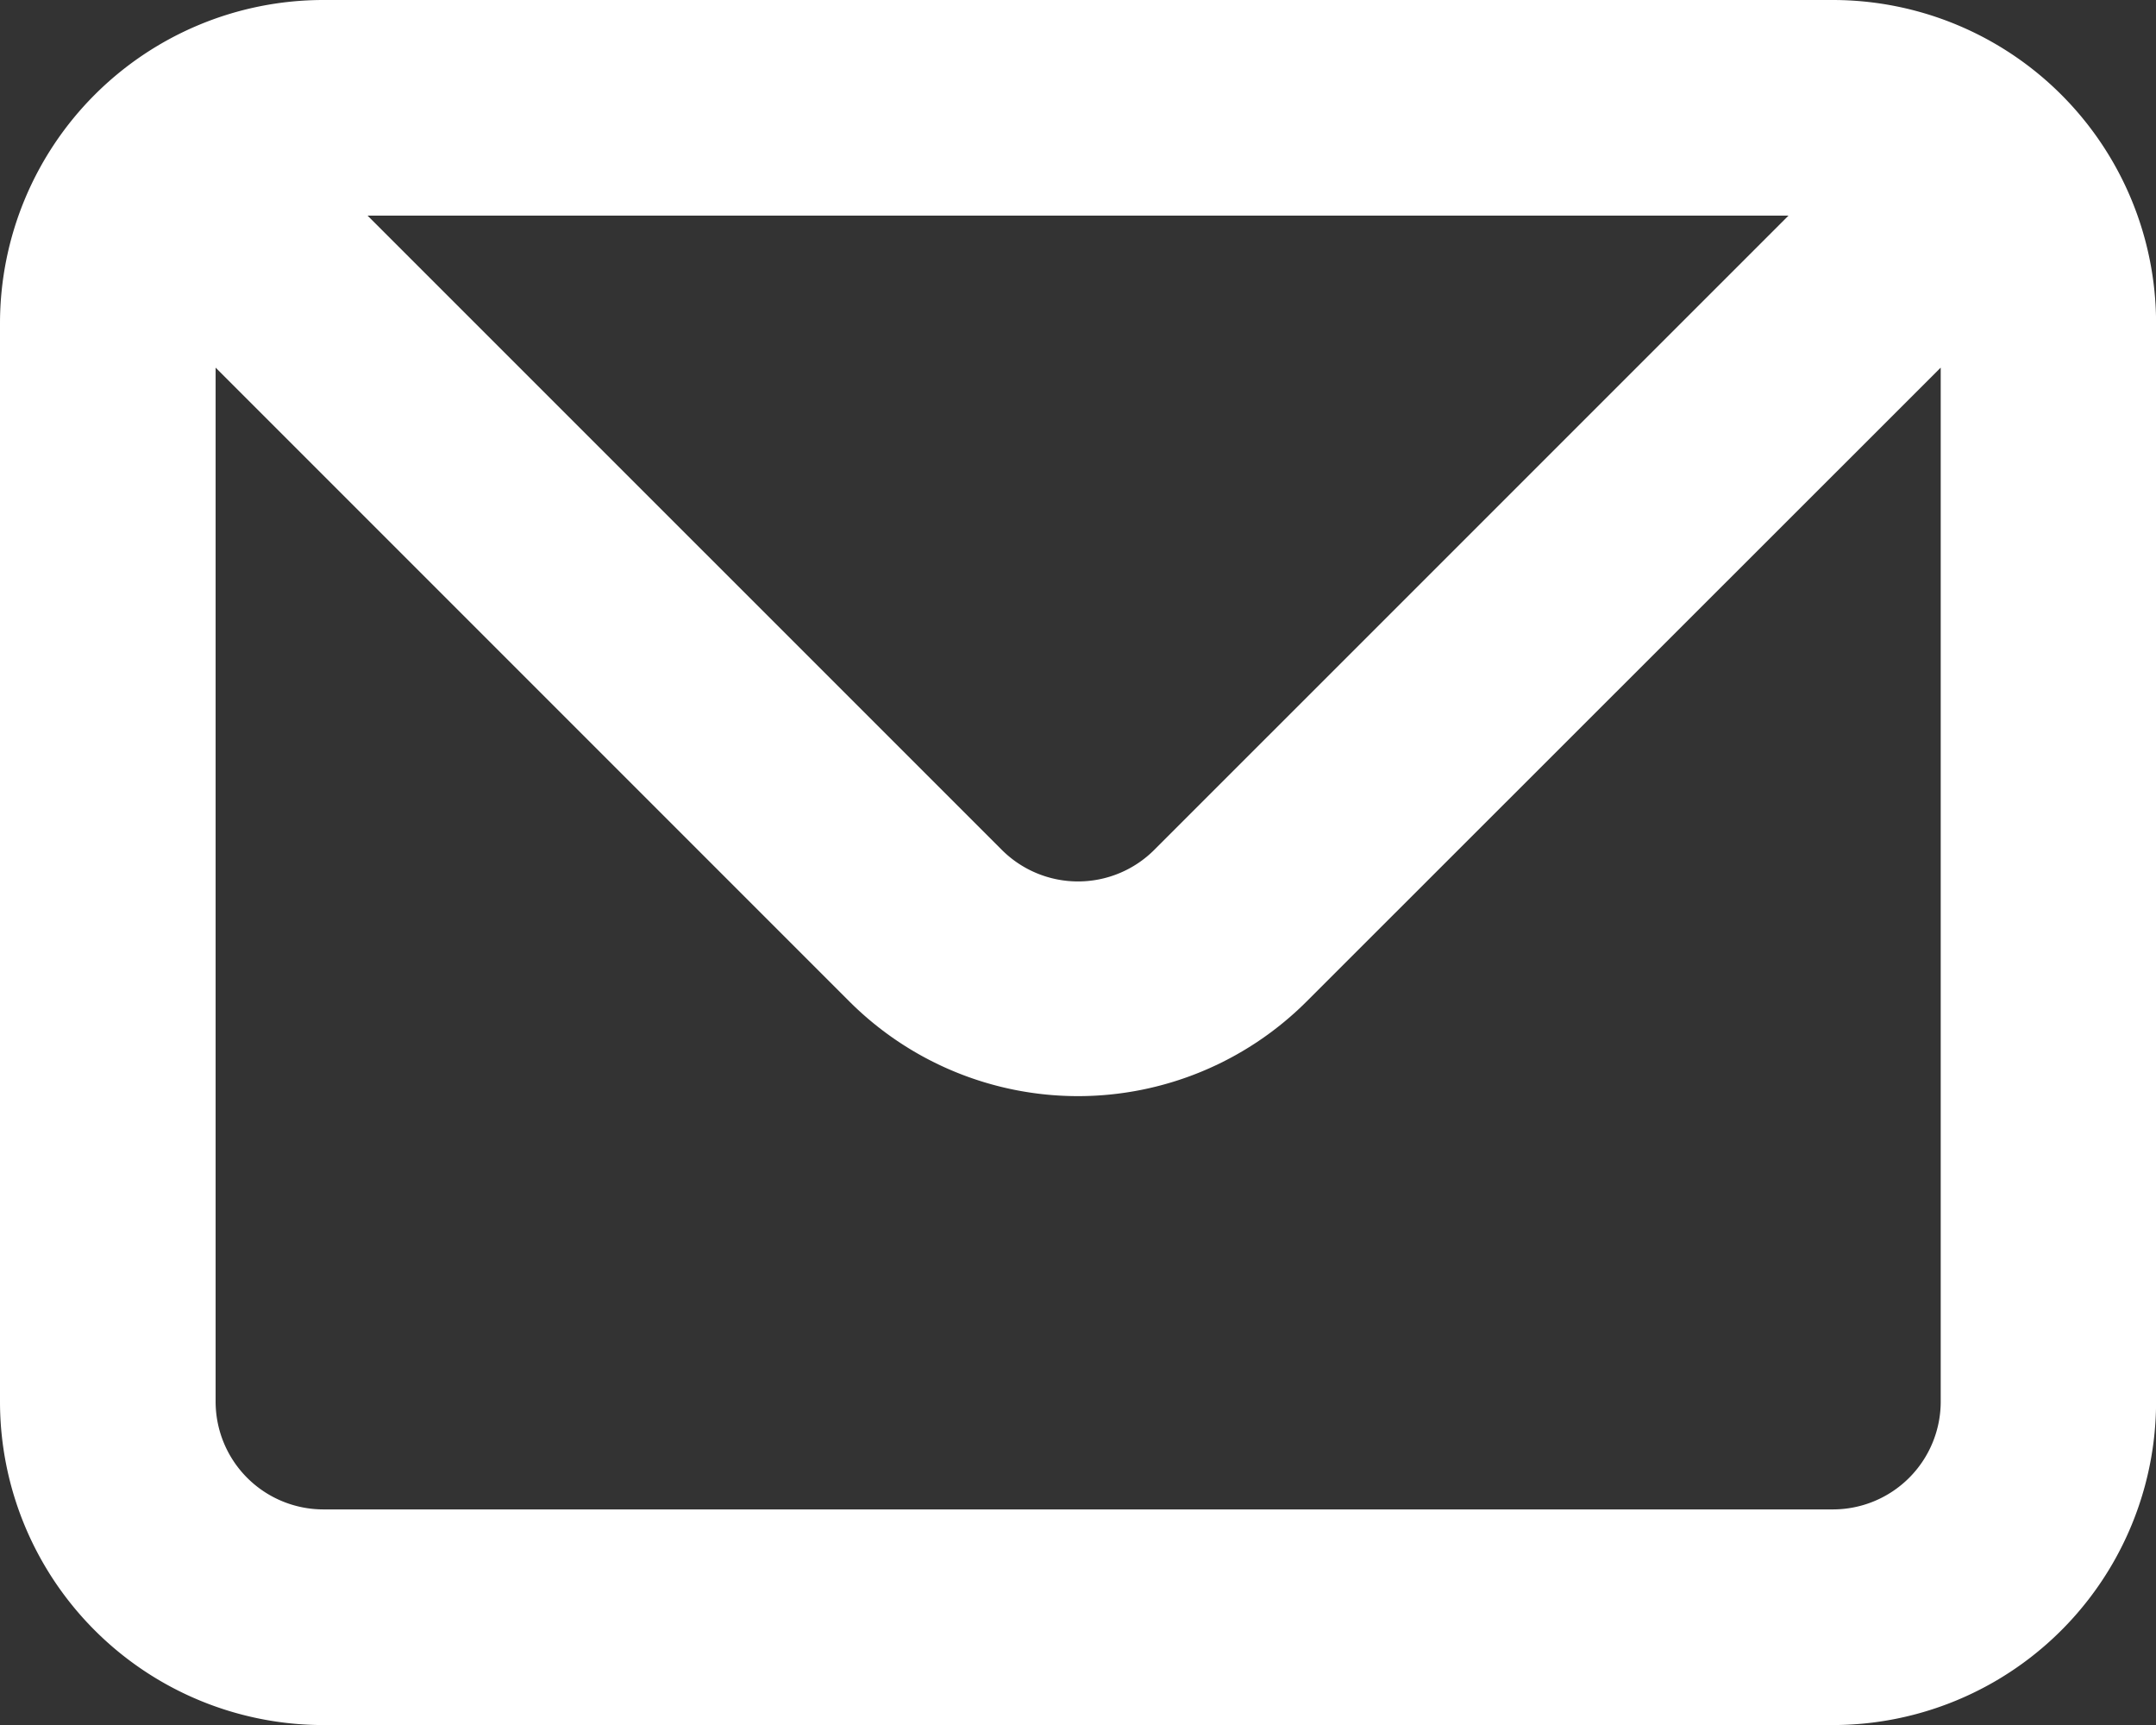 <svg xmlns="http://www.w3.org/2000/svg" width="26.218" height="20.975" viewBox="0 0 26.218 20.975">
  <rect x="0" y="0" width="26.218" height="20.975" fill="#333333" stroke="none"/>
  <path id="envelope" d="M24.286,4H5.933A3.933,3.933,0,0,0,2,7.933V21.042a3.933,3.933,0,0,0,3.933,3.933H24.286a3.933,3.933,0,0,0,3.933-3.933V7.933A3.933,3.933,0,0,0,24.286,4Zm-.537,2.622L16.04,14.33a1.311,1.311,0,0,1-1.861,0L6.47,6.622ZM25.6,21.042a1.311,1.311,0,0,1-1.311,1.311H5.933a1.311,1.311,0,0,1-1.311-1.311V8.47l7.708,7.708a3.933,3.933,0,0,0,5.558,0L25.6,8.47Z" transform="translate(-2 -4)" fill="#fff"/>
</svg>
